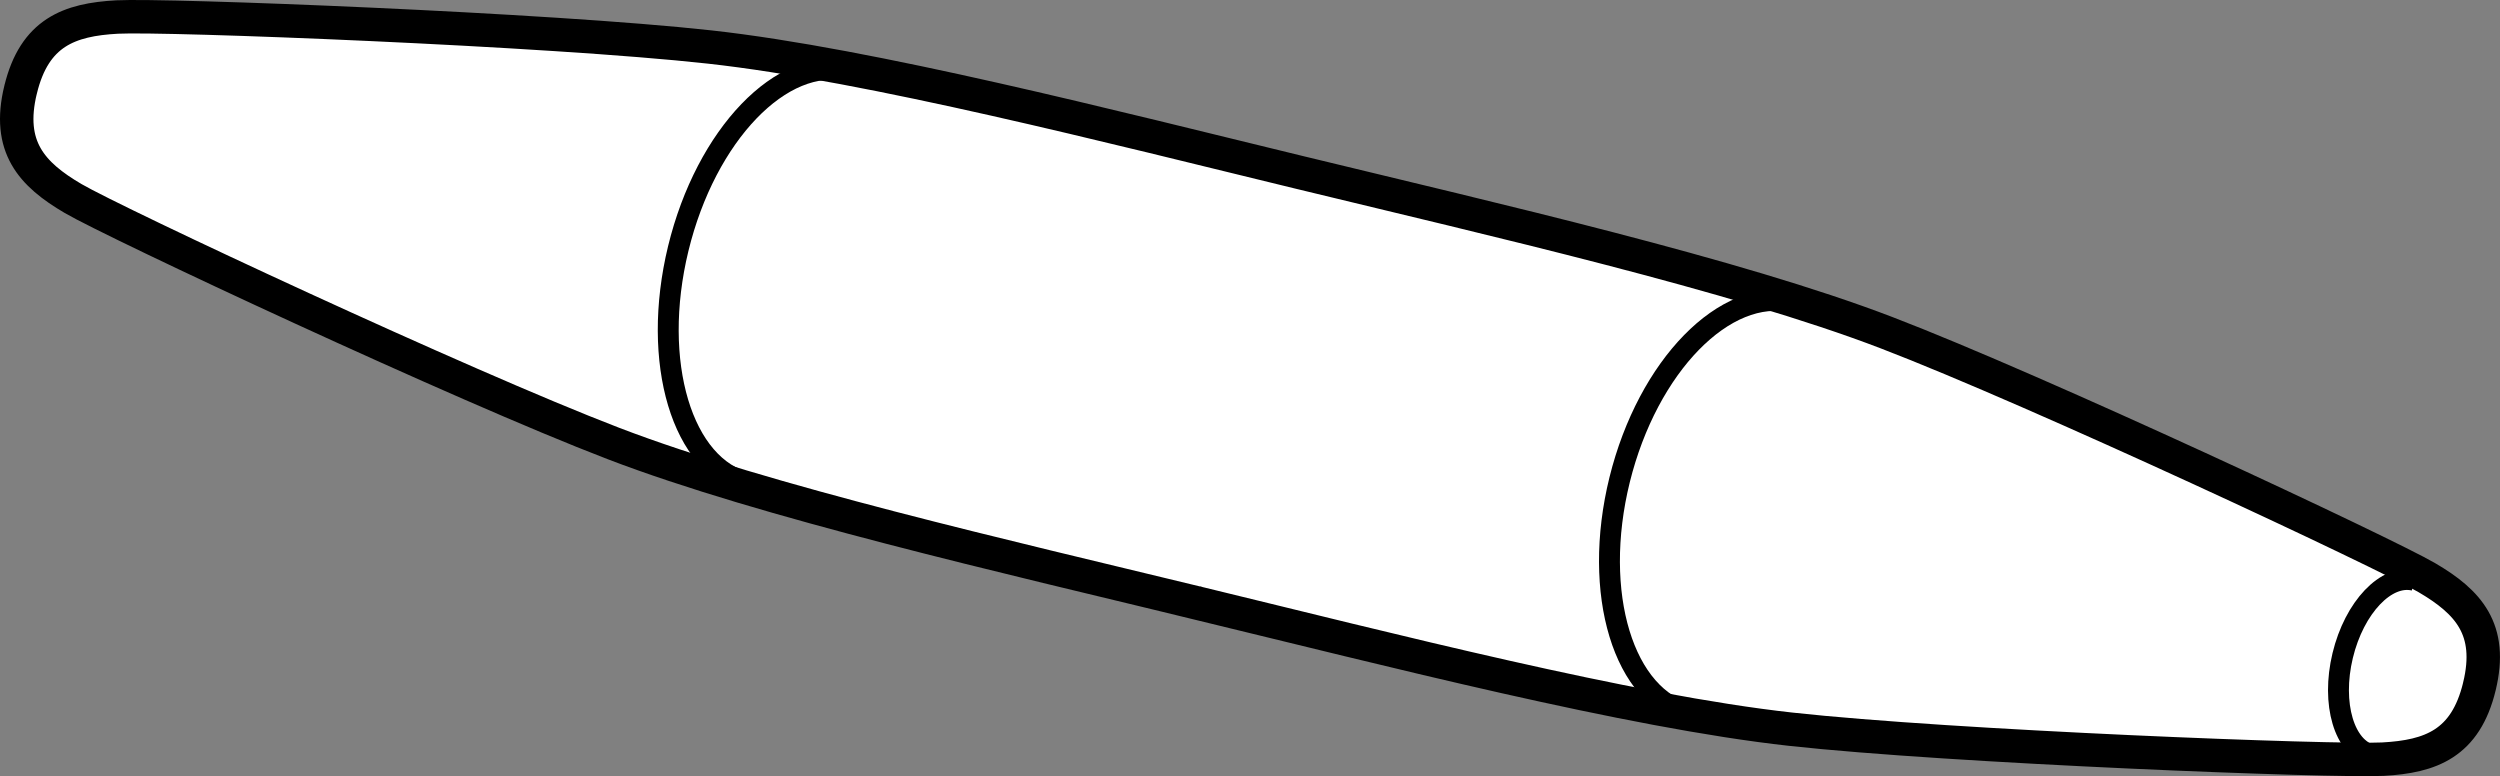 <?xml version="1.0" encoding="iso-8859-1"?>
<!-- Generator: Adobe Illustrator 28.0.0, SVG Export Plug-In . SVG Version: 6.00 Build 0)  -->
<svg version="1.1" id="Layer_1" xmlns="http://www.w3.org/2000/svg" xmlns:xlink="http://www.w3.org/1999/xlink" x="0px" y="0px"
	 width="59.8px" height="18.566px" viewBox="0 0 59.8 18.566" enable-background="new 0 0 59.8 18.566" xml:space="preserve">
<rect x="0" y="0" width="59.8" height="18.566" fill="#808080" stroke="none"/>
<g id="image">
</g>
<g id="Layer_1_00000005233067675027909110000012609042910702745238_">
</g>
<g id="image_00000047754725233481306010000007050371486916919455_">
</g>
<g id="Layer_1_00000170249303488670716820000006010101693461992346_">
</g>
<path fill="#FFFFFF" stroke="#000000" stroke-width="0.8" stroke-miterlimit="10" d="M28.65,14.426
	c4.575,1.111,10.318,2.59,14.178,3.016s13.023,0.779,14.17,0.717c1.147-0.062,1.977-0.371,2.309-1.737l0-0.002
	c0.332-1.366-0.264-2.021-1.256-2.602c-0.991-0.581-9.296-4.469-12.922-5.859
	c-3.626-1.391-9.409-2.709-13.983-3.82l0.003,0.001c-4.575-1.111-10.318-2.59-14.178-3.016
	S3.949,0.345,2.802,0.407s-1.977,0.371-2.309,1.737L0.492,2.146C0.161,3.511,0.757,4.167,1.748,4.748
	c0.991,0.581,9.296,4.469,12.922,5.859c3.626,1.391,9.409,2.709,13.983,3.82l-0.003-0.001L28.65,14.426z"/>
<path fill="none" stroke="#000000" stroke-width="0.5" d="M20.3,1.705c-1.59-0.379-3.415,1.52-4.076,4.24
	s0.091,5.233,1.681,5.612"/>
<path fill="none" stroke="#000000" stroke-width="0.5" d="M42.886,7.234c-1.616-0.379-3.471,1.52-4.144,4.24
	c-0.672,2.721,0.093,5.233,1.709,5.612"/>
<path fill="none" stroke="#000000" stroke-width="0.5" d="M57.749,13.882c-0.668-0.161-1.434,0.645-1.712,1.799
	c-0.278,1.154,0.038,2.22,0.706,2.381"/>
</svg>
